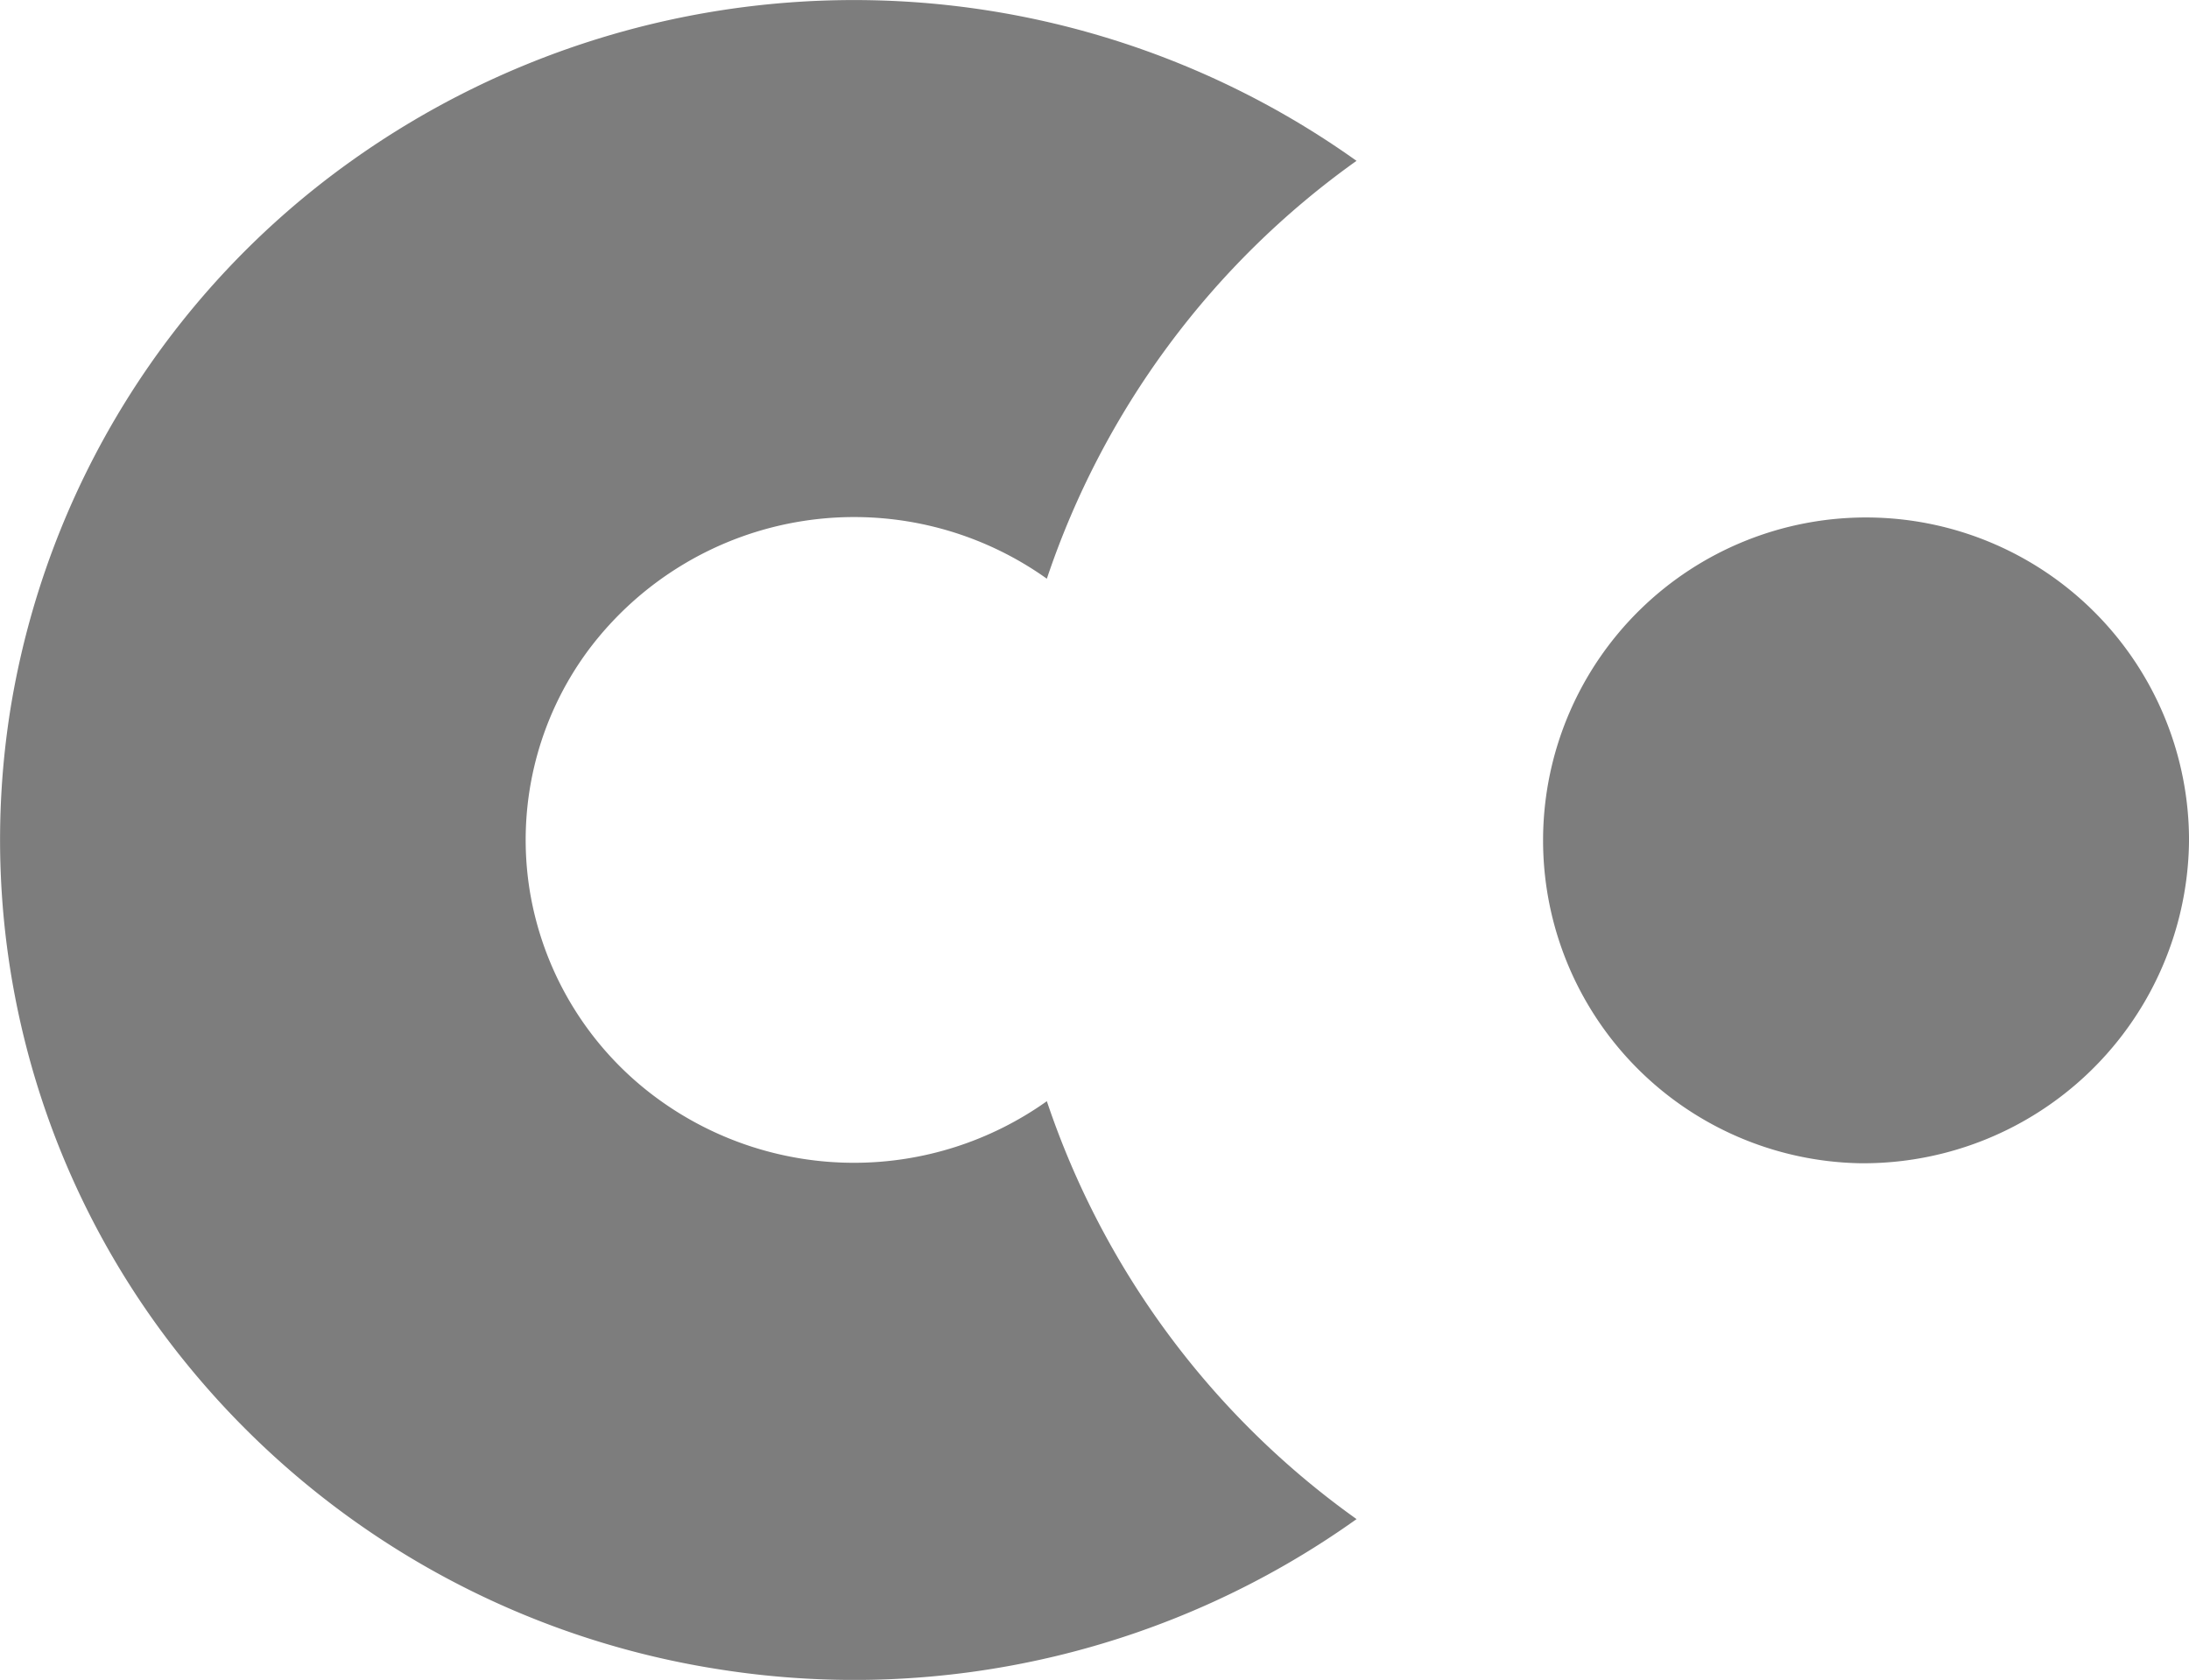 <svg xmlns="http://www.w3.org/2000/svg" width="94.101" height="72.228" viewBox="0 0 94.101 72.228"><path id="Path_63642" data-name="Path 63642" d="M58.314,49.7A36.188,36.188,0,0,0,45,67.668a14.268,14.268,0,0,0-19.713,3.076,13.7,13.7,0,0,0-2.517,10.332,13.847,13.847,0,0,0,5.649,9.056,14.3,14.3,0,0,0,16.581,0A36.188,36.188,0,0,0,58.314,108.1,37.177,37.177,0,0,1,31,114.573,36.8,36.8,0,0,1,7.028,100.148,35.657,35.657,0,0,1,.446,73.277,36.026,36.026,0,0,1,15.11,49.7a37.207,37.207,0,0,1,43.2,0M79.953,92.8A13.884,13.884,0,1,1,94.1,78.914,14,14,0,0,1,79.953,92.8" transform="translate(0.002 -42.786)" fill="#7d7d7d"></path></svg>